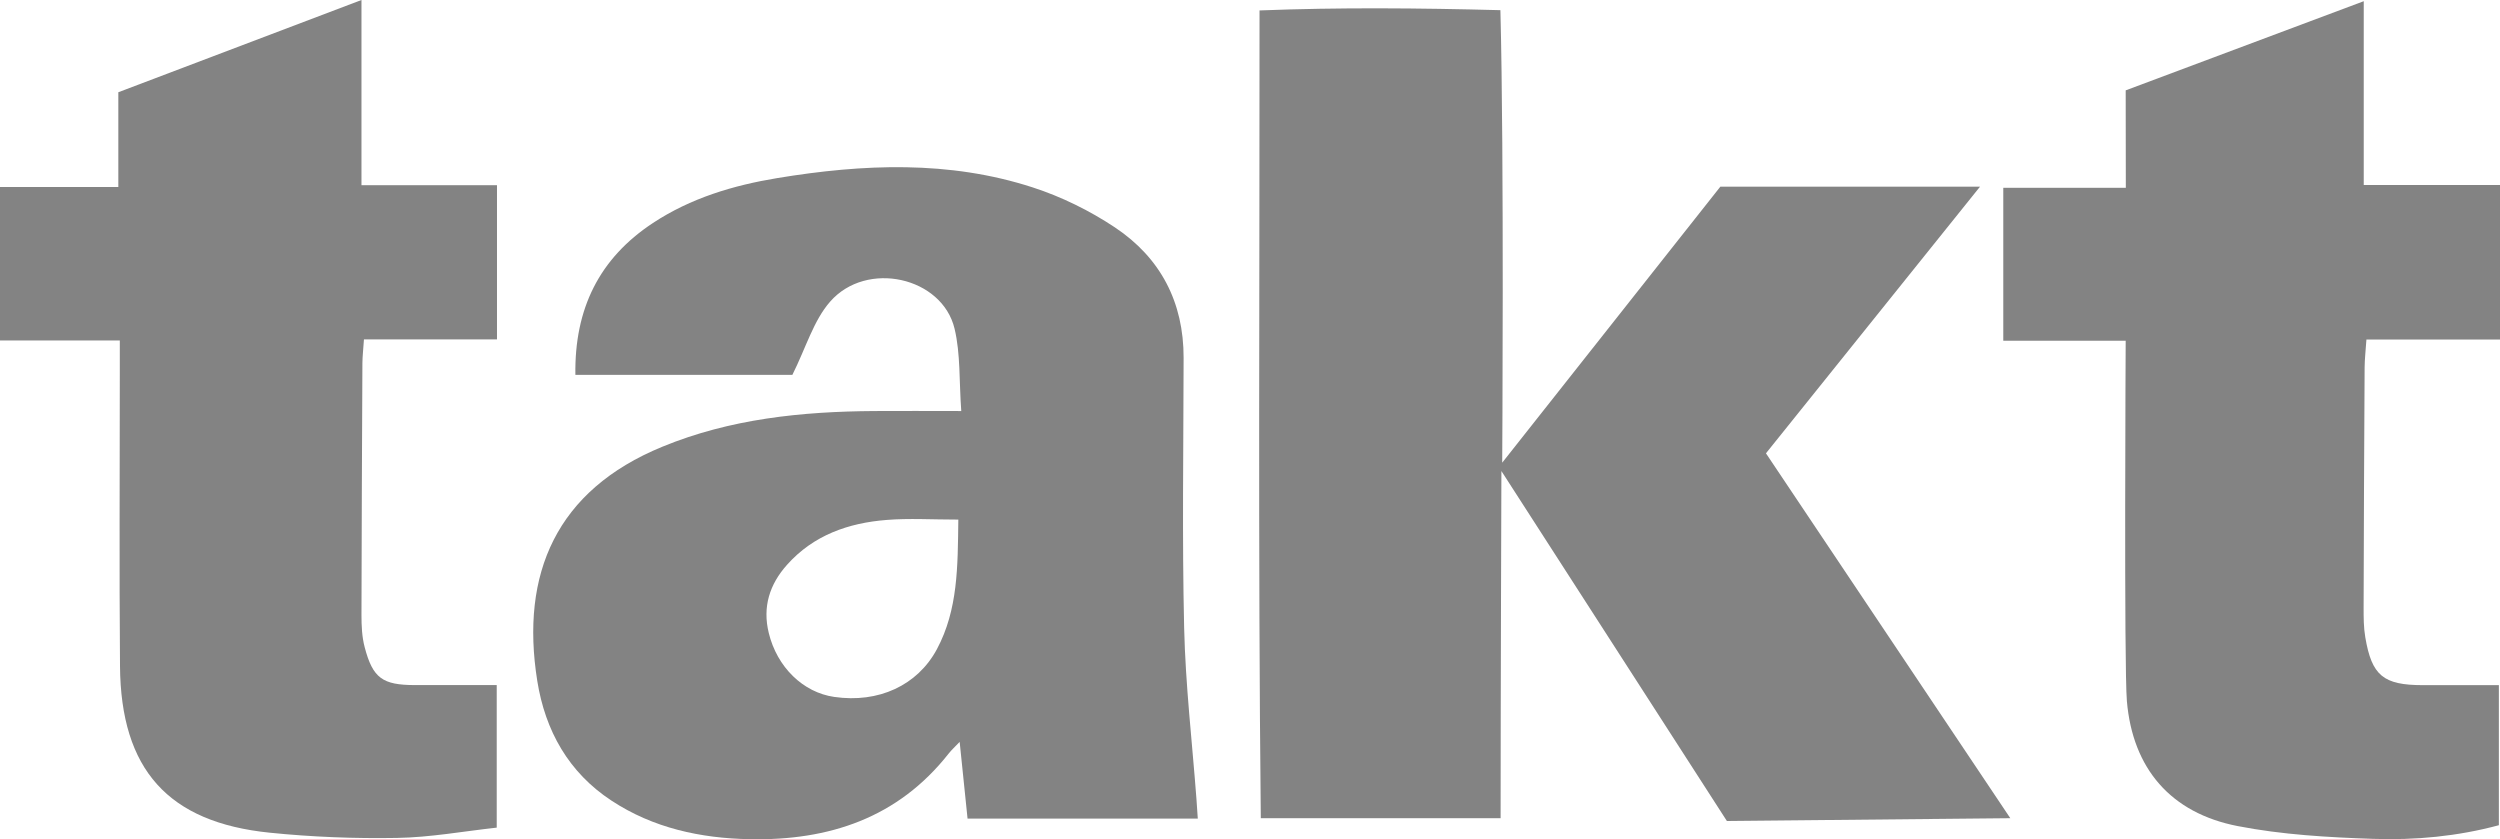 <?xml version="1.0" encoding="UTF-8"?>
<svg id="Warstwa_1" data-name="Warstwa 1" xmlns="http://www.w3.org/2000/svg" viewBox="0 0 373.75 125.48">
  <defs>
    <style>
      .cls-1 {
        fill: #838383;
      }
    </style>
  </defs>
  <path class="cls-1" d="M224.35,122.32h-35.86c-.42-40.17-.17-80.15-.19-120.76,12.08-.47,23.69-.36,36.01-.04.57,22.15.27,67.65.27,67.65l32.61-41.26h38.82s-32,39.86-32,39.86l36.53,54.55-42.37.42-33.71-52.32s-.12,35.01-.12,51.9"/>
  <path class="cls-1" d="M143.27,77.68c-3.97,0-7.35-.22-10.71.05-5.72.45-10.94,2.27-14.9,6.71-2.62,2.93-3.68,6.3-2.73,10.19,1.24,5.1,5.12,8.89,9.79,9.56,6.6.96,12.44-1.71,15.35-7.14,3.16-5.91,3.11-12.36,3.2-19.37M143.71,61.47c-.33-4.5-.1-8.54-1-12.32-1.84-7.74-13.15-10.3-18.61-4.05-2.48,2.83-3.6,6.86-5.64,10.94h-32.44c-.15-9.88,3.57-17.41,11.59-22.7,5.64-3.72,12-5.63,18.61-6.72,12.82-2.11,25.65-2.67,38.18,1.4,4.29,1.39,8.51,3.47,12.27,5.97,6.83,4.55,10.3,11.19,10.28,19.52-.02,13.45-.23,26.91.08,40.35.2,8.54,1.2,17.07,1.84,25.6.06.86.12,1.73.2,2.92h-34.42c-.37-3.57-.75-7.29-1.18-11.47-.7.74-1.21,1.2-1.63,1.73-7.6,9.66-17.9,13.05-29.76,12.82-7.37-.14-14.43-1.67-20.65-5.76-6.41-4.2-9.92-10.45-11.11-17.92-2.55-16.02,2.87-28.49,18.69-34.99,10.16-4.18,20.85-5.27,31.71-5.34,3.99-.03,7.98,0,13,0"/>
  <path class="cls-1" d="M74.26,123.73c-4.99.55-9.94,1.46-14.9,1.54-6.34.11-12.72-.14-19.02-.78-15.21-1.54-22.28-9.45-22.4-24.9-.12-14.49-.03-28.98-.03-43.47v-5.22H0v-22.94h17.69v-14.17C29.7,9.24,41.62,4.71,54.04,0v27.69h20.26v23.05h-19.89c-.1,1.52-.22,2.52-.23,3.51-.06,12.57-.12,25.13-.14,37.7,0,1.61.07,3.27.48,4.81,1.21,4.62,2.67,5.65,7.48,5.66,3.98,0,7.95,0,12.26,0v21.3Z"/>
  <path class="cls-1" d="M317.79,50.94h-18.3v-22.86h18.32c0-4.17-.02-14.57-.02-14.57L353.38.18v27.48h20.37v23.1h-19.97c-.11,1.64-.26,2.91-.27,4.19-.07,11.97-.12,23.94-.15,35.9,0,1.47,0,2.97.25,4.42.97,5.74,2.7,7.15,8.58,7.16,3.68,0,7.36,0,11.39,0v20.94c-6.16,1.66-12.49,2.26-18.81,2.04-6.76-.23-13.61-.62-20.23-1.91-10.02-1.95-15.7-8.6-16.57-18.67-.44-5.13-.18-53.89-.18-53.89"/>
</svg>